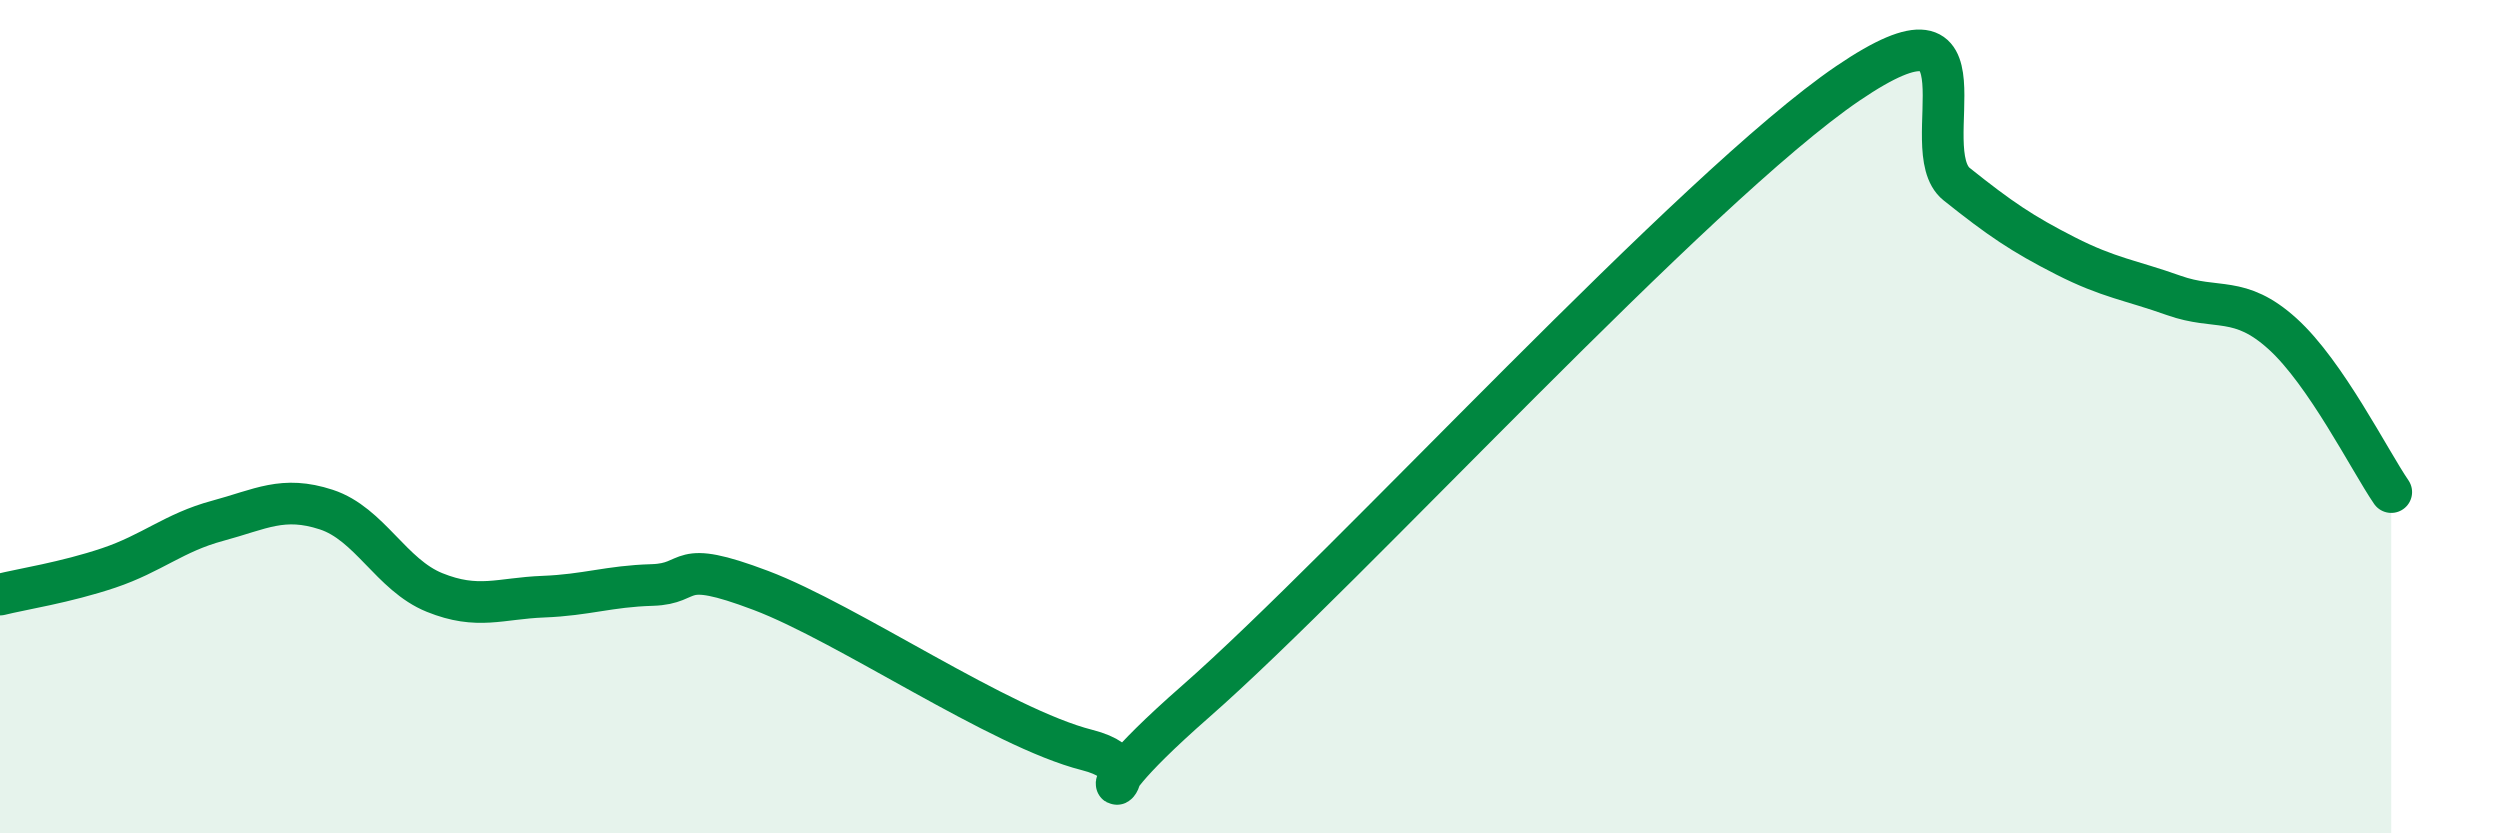 
    <svg width="60" height="20" viewBox="0 0 60 20" xmlns="http://www.w3.org/2000/svg">
      <path
        d="M 0,14.27 C 0.52,14.14 1.57,13.98 2.61,13.63 C 3.65,13.28 4.18,12.78 5.22,12.5 C 6.26,12.22 6.79,11.89 7.83,12.23 C 8.87,12.57 9.39,13.8 10.43,14.22 C 11.47,14.64 12,14.36 13.04,14.32 C 14.08,14.28 14.61,14.07 15.65,14.04 C 16.69,14.01 16.17,13.38 18.26,14.17 C 20.35,14.96 24,17.47 26.09,18 C 28.18,18.53 25.05,20.03 28.7,16.83 C 32.35,13.63 40.7,4.48 44.35,2 C 48,-0.48 45.92,3.59 46.96,4.42 C 48,5.25 48.53,5.61 49.57,6.14 C 50.61,6.67 51.13,6.72 52.17,7.09 C 53.21,7.46 53.74,7.07 54.78,8.01 C 55.82,8.95 56.87,11.05 57.39,11.81L57.39 20L0 20Z"
        fill="#008740"
        opacity="0.1"
        stroke-linecap="round"
        stroke-linejoin="round"
      />
      <path
        d="M 0,14.27 C 0.52,14.14 1.57,13.98 2.61,13.63 C 3.65,13.28 4.18,12.78 5.22,12.5 C 6.26,12.22 6.79,11.89 7.83,12.23 C 8.87,12.57 9.39,13.8 10.43,14.22 C 11.47,14.64 12,14.36 13.04,14.32 C 14.08,14.28 14.61,14.07 15.65,14.04 C 16.69,14.01 16.17,13.38 18.26,14.17 C 20.35,14.96 24,17.47 26.09,18 C 28.18,18.53 25.05,20.03 28.7,16.83 C 32.35,13.63 40.7,4.48 44.35,2 C 48,-0.48 45.92,3.59 46.96,4.42 C 48,5.25 48.53,5.61 49.57,6.14 C 50.61,6.67 51.13,6.72 52.17,7.09 C 53.21,7.46 53.74,7.07 54.78,8.01 C 55.82,8.95 56.87,11.05 57.39,11.81"
        stroke="#008740"
        stroke-width="1"
        fill="none"
        stroke-linecap="round"
        stroke-linejoin="round"
      />
    </svg>
  